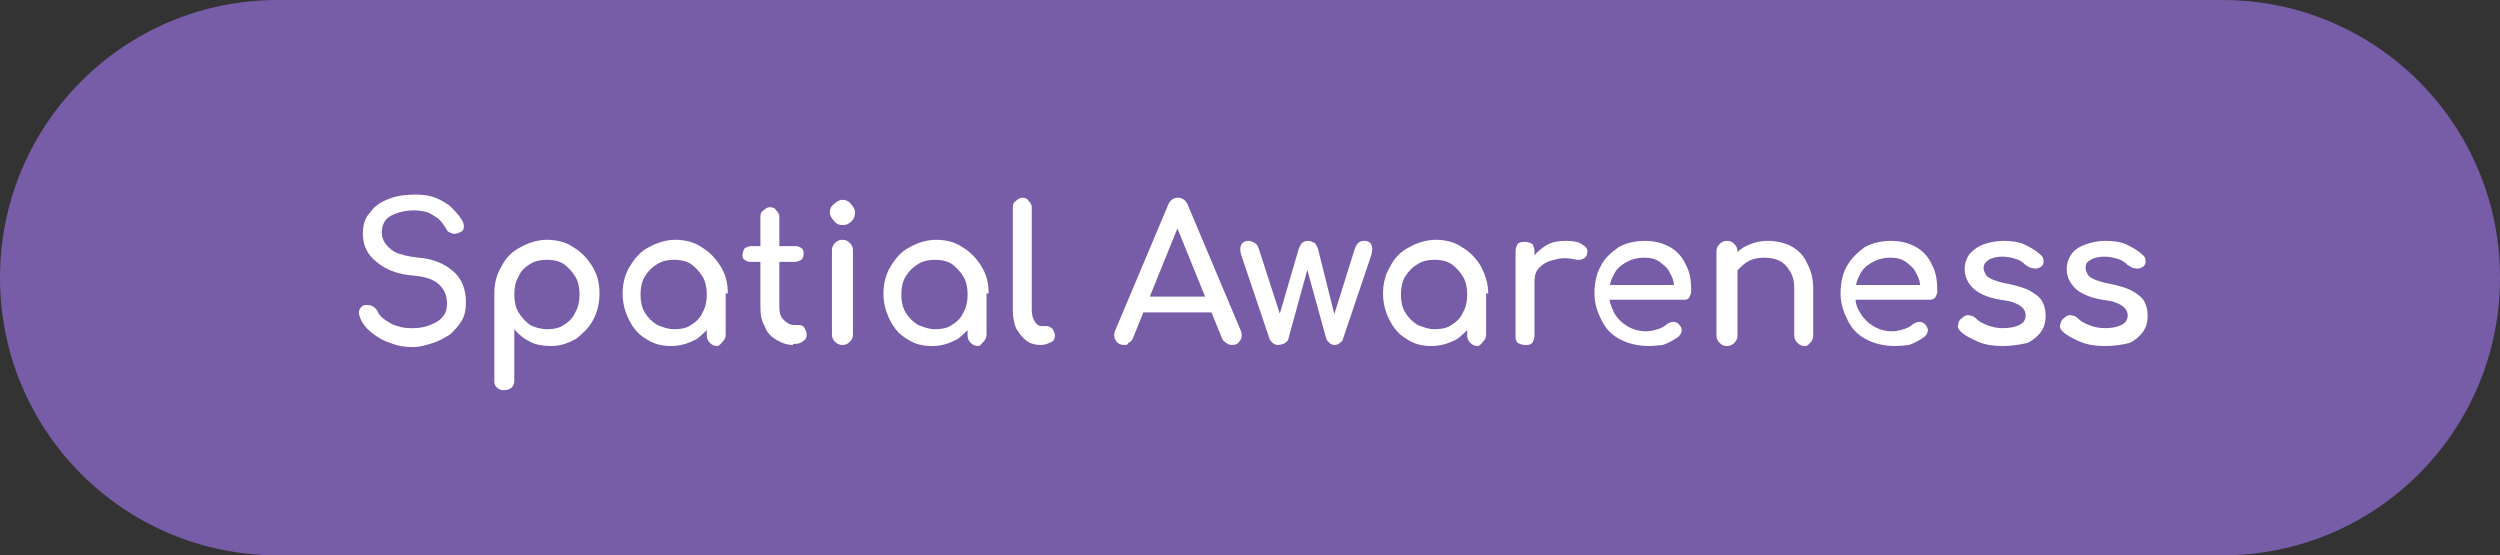 <svg xmlns="http://www.w3.org/2000/svg" xmlns:xlink="http://www.w3.org/1999/xlink" id="Layer_1" x="0px" y="0px" viewBox="0 0 237.7 52.8" style="enable-background:new 0 0 237.7 52.8;" xml:space="preserve"><rect x="0" y="0" width="237.7" height="52.8" fill="#333333" stroke="none"/><style type="text/css">	.st0{fill:#775CA7;}	.st1{enable-background:new    ;}	.st2{fill:#FFFFFF;}</style><path class="st0" d="M26.4,0h184.9c14.6,0,26.4,11.8,26.4,26.4l0,0c0,14.6-11.8,26.4-26.4,26.4H26.4C11.8,52.8,0,41,0,26.4l0,0 C0,11.8,11.8,0,26.4,0z"></path><g id="_&#x39A;&#x3B1;&#x3C4;&#x3B1;&#x3C3;&#x3BA;&#x3B5;&#x3C5;&#x3AE;">	<g class="st1">		<path class="st2" d="M39.3,33c-0.8,0-1.5-0.1-2.2-0.4c-0.7-0.2-1.3-0.6-1.8-1c-0.5-0.4-0.9-0.9-1.1-1.5c-0.1-0.3-0.1-0.5,0-0.7   s0.3-0.4,0.6-0.4c0.2,0,0.4,0,0.6,0.1c0.2,0.1,0.4,0.3,0.5,0.5c0.1,0.3,0.4,0.6,0.7,0.8s0.7,0.5,1.2,0.6c0.5,0.2,1,0.2,1.5,0.2   c0.6,0,1.1-0.1,1.6-0.3c0.5-0.2,0.9-0.4,1.2-0.8c0.3-0.3,0.4-0.8,0.4-1.3c0-0.6-0.2-1.2-0.7-1.7s-1.3-0.8-2.5-0.9   c-1.5-0.1-2.7-0.6-3.5-1.3c-0.9-0.7-1.3-1.6-1.3-2.7c0-0.8,0.2-1.5,0.7-2c0.4-0.6,1-1,1.8-1.3c0.8-0.3,1.6-0.4,2.5-0.4   c0.7,0,1.4,0.1,1.9,0.3c0.5,0.2,1,0.5,1.4,0.8c0.4,0.4,0.8,0.8,1.1,1.3c0.2,0.3,0.2,0.5,0.2,0.7s-0.1,0.4-0.4,0.5   c-0.2,0.1-0.5,0.2-0.7,0.1c-0.3-0.1-0.5-0.2-0.6-0.5c-0.2-0.3-0.4-0.6-0.7-0.9c-0.3-0.2-0.6-0.4-1-0.6c-0.4-0.1-0.8-0.2-1.3-0.2   c-0.9,0-1.6,0.2-2.2,0.5s-0.9,0.9-0.9,1.6c0,0.4,0.1,0.7,0.3,1s0.5,0.6,1,0.9c0.5,0.2,1.2,0.4,2.2,0.5c1.4,0.1,2.5,0.6,3.3,1.3   c0.8,0.7,1.2,1.7,1.2,2.9c0,0.7-0.1,1.3-0.4,1.8c-0.3,0.5-0.7,0.9-1.1,1.3c-0.5,0.3-1,0.6-1.6,0.8S39.9,33,39.3,33z"></path>		<path class="st2" d="M47.9,37.1c-0.3,0-0.5-0.1-0.7-0.3S47,36.4,47,36.1v-8.2c0-0.9,0.2-1.8,0.7-2.6c0.4-0.8,1-1.4,1.8-1.8   c0.7-0.4,1.6-0.7,2.5-0.7c0.9,0,1.8,0.2,2.5,0.7c0.7,0.4,1.3,1,1.8,1.8s0.7,1.6,0.7,2.6c0,0.9-0.2,1.8-0.6,2.5   c-0.4,0.8-1,1.3-1.6,1.8c-0.7,0.4-1.5,0.7-2.4,0.7c-0.7,0-1.4-0.1-2-0.4c-0.6-0.3-1.1-0.7-1.5-1.2v4.9c0,0.3-0.1,0.5-0.3,0.7   C48.4,37,48.2,37.1,47.9,37.1z M52,31.3c0.6,0,1.2-0.1,1.6-0.4c0.5-0.3,0.9-0.7,1.1-1.2c0.3-0.5,0.4-1.1,0.4-1.7   c0-0.6-0.1-1.2-0.4-1.7c-0.3-0.5-0.7-0.9-1.1-1.2c-0.5-0.3-1-0.4-1.6-0.4c-0.6,0-1.1,0.1-1.6,0.4c-0.5,0.3-0.9,0.7-1.1,1.2   c-0.3,0.5-0.4,1.1-0.4,1.7c0,0.6,0.1,1.2,0.4,1.7c0.3,0.5,0.7,0.9,1.1,1.2C50.8,31.1,51.4,31.3,52,31.3z"></path>		<path class="st2" d="M63.8,32.9c-0.9,0-1.7-0.2-2.4-0.7c-0.7-0.4-1.2-1-1.6-1.8c-0.4-0.8-0.6-1.6-0.6-2.5c0-0.9,0.2-1.8,0.7-2.6   s1-1.4,1.8-1.8c0.7-0.4,1.6-0.7,2.5-0.7s1.8,0.2,2.5,0.7c0.7,0.4,1.3,1,1.8,1.8s0.7,1.6,0.7,2.6h-0.7c0,0.9-0.2,1.8-0.6,2.5   c-0.4,0.8-1,1.3-1.6,1.8C65.4,32.7,64.6,32.9,63.8,32.9z M64.1,31.3c0.6,0,1.2-0.1,1.6-0.4c0.5-0.3,0.9-0.7,1.1-1.2   c0.3-0.5,0.4-1.1,0.4-1.7c0-0.6-0.1-1.2-0.4-1.7c-0.3-0.5-0.7-0.9-1.1-1.2c-0.5-0.3-1-0.4-1.6-0.4c-0.6,0-1.1,0.1-1.6,0.4   c-0.5,0.3-0.9,0.7-1.2,1.2c-0.3,0.5-0.4,1.1-0.4,1.7c0,0.6,0.1,1.2,0.4,1.7c0.3,0.5,0.7,0.9,1.2,1.2C63,31.1,63.5,31.3,64.1,31.3z    M68.2,32.9c-0.3,0-0.5-0.1-0.7-0.3c-0.2-0.2-0.3-0.4-0.3-0.7v-2.8l0.3-1.9l1.5,0.6v4c0,0.3-0.1,0.5-0.3,0.7S68.4,32.9,68.2,32.9z   "></path>		<path class="st2" d="M71.4,24.9c-0.3,0-0.5-0.1-0.6-0.2c-0.2-0.1-0.2-0.3-0.2-0.5c0-0.2,0.1-0.4,0.2-0.6c0.2-0.1,0.4-0.2,0.6-0.2   h4.2c0.3,0,0.5,0.1,0.6,0.2c0.2,0.1,0.2,0.3,0.2,0.6c0,0.2-0.1,0.4-0.2,0.5c-0.2,0.1-0.4,0.2-0.6,0.2H71.4z M75.4,32.8   c-0.6,0-1.1-0.2-1.6-0.5s-0.9-0.7-1.1-1.3c-0.3-0.5-0.4-1.1-0.4-1.8v-8.6c0-0.3,0.1-0.5,0.3-0.6c0.2-0.2,0.4-0.3,0.6-0.3   c0.3,0,0.5,0.1,0.6,0.3c0.2,0.2,0.3,0.4,0.3,0.6v8.6c0,0.5,0.1,0.9,0.4,1.2c0.3,0.3,0.6,0.5,1,0.5H76c0.2,0,0.4,0.1,0.5,0.3   s0.2,0.4,0.2,0.6c0,0.3-0.1,0.5-0.3,0.6c-0.2,0.2-0.5,0.3-0.8,0.3H75.4z"></path>		<path class="st2" d="M80.1,21.4c-0.3,0-0.6-0.1-0.8-0.4c-0.2-0.2-0.4-0.5-0.4-0.8s0.1-0.6,0.4-0.8c0.2-0.2,0.5-0.4,0.8-0.4   c0.3,0,0.6,0.1,0.8,0.4c0.2,0.2,0.4,0.5,0.4,0.8S81.2,20.8,81,21C80.7,21.3,80.5,21.4,80.1,21.4z M80.1,32.8   c-0.3,0-0.5-0.1-0.7-0.3c-0.2-0.2-0.3-0.4-0.3-0.7v-8c0-0.3,0.1-0.5,0.3-0.7c0.2-0.2,0.4-0.3,0.7-0.3c0.3,0,0.5,0.1,0.7,0.3   s0.3,0.4,0.3,0.7v8c0,0.3-0.1,0.5-0.3,0.7S80.4,32.8,80.1,32.8z"></path>		<path class="st2" d="M88.6,32.9c-0.9,0-1.7-0.2-2.4-0.7c-0.7-0.4-1.2-1-1.6-1.8c-0.4-0.8-0.6-1.6-0.6-2.5c0-0.9,0.2-1.8,0.7-2.6   s1-1.4,1.8-1.8c0.7-0.4,1.6-0.7,2.5-0.7s1.8,0.2,2.5,0.7c0.7,0.4,1.3,1,1.8,1.8s0.7,1.6,0.7,2.6h-0.7c0,0.9-0.2,1.8-0.6,2.5   c-0.4,0.8-1,1.3-1.6,1.8C90.2,32.7,89.5,32.9,88.6,32.9z M88.9,31.3c0.6,0,1.2-0.1,1.6-0.4c0.5-0.3,0.9-0.7,1.1-1.2   c0.3-0.5,0.4-1.1,0.4-1.7c0-0.6-0.1-1.2-0.4-1.7c-0.3-0.5-0.7-0.9-1.1-1.2c-0.5-0.3-1-0.4-1.6-0.4c-0.6,0-1.1,0.1-1.6,0.4   c-0.5,0.3-0.9,0.7-1.2,1.2c-0.3,0.5-0.4,1.1-0.4,1.7c0,0.6,0.1,1.2,0.4,1.7c0.3,0.5,0.7,0.9,1.2,1.2   C87.8,31.1,88.3,31.3,88.9,31.3z M93,32.9c-0.3,0-0.5-0.1-0.7-0.3c-0.2-0.2-0.3-0.4-0.3-0.7v-2.8l0.3-1.9l1.5,0.6v4   c0,0.3-0.1,0.5-0.3,0.7S93.2,32.9,93,32.9z"></path>		<path class="st2" d="M99,32.8c-0.5,0-1-0.1-1.4-0.4c-0.4-0.3-0.7-0.7-1-1.2c-0.2-0.5-0.3-1.1-0.3-1.7v-9.8c0-0.3,0.1-0.5,0.3-0.6   c0.2-0.2,0.4-0.3,0.6-0.3c0.3,0,0.5,0.1,0.6,0.3c0.2,0.2,0.3,0.4,0.3,0.6v9.8c0,0.4,0.1,0.8,0.3,1.1c0.2,0.3,0.4,0.4,0.6,0.4h0.5   c0.2,0,0.4,0.1,0.6,0.3c0.1,0.2,0.2,0.4,0.2,0.6c0,0.3-0.1,0.5-0.3,0.6S99.4,32.8,99,32.8L99,32.8z"></path>	</g>	<g class="st1">		<path class="st2" d="M106.9,32.8c-0.3,0-0.6-0.1-0.8-0.4c-0.2-0.3-0.2-0.6-0.1-0.9l5.1-12.1c0.2-0.4,0.5-0.6,0.9-0.6   c0.4,0,0.7,0.2,0.9,0.6l5.1,12.1c0.1,0.3,0.1,0.6-0.1,0.9c-0.2,0.3-0.4,0.4-0.8,0.4c-0.2,0-0.4-0.1-0.5-0.2   c-0.2-0.1-0.3-0.2-0.4-0.4l-4.5-11.1h0.5l-4.5,11.1c-0.1,0.2-0.2,0.3-0.4,0.4C107.2,32.8,107.1,32.8,106.9,32.8z M107.9,29.7   l0.7-1.5h7.1l0.7,1.5H107.9z"></path>	</g>	<g class="st1">		<path class="st2" d="M121.5,32.8c-0.2,0-0.4-0.1-0.5-0.2s-0.3-0.3-0.3-0.4l-2.7-8c-0.1-0.4-0.1-0.7,0-0.9c0.1-0.2,0.3-0.4,0.7-0.4   c0.2,0,0.4,0.1,0.6,0.2s0.3,0.3,0.4,0.6l2.3,7.1h-0.6l2.1-7.2c0.1-0.2,0.2-0.4,0.3-0.5c0.1-0.1,0.3-0.2,0.6-0.2   c0.2,0,0.4,0.1,0.6,0.2c0.1,0.1,0.2,0.3,0.3,0.5l1.7,6.8h-0.3l2.1-6.7c0.2-0.6,0.5-0.8,0.9-0.8c0.3,0,0.6,0.1,0.7,0.4   c0.1,0.2,0.1,0.5,0,0.9l-2.7,8c0,0.2-0.2,0.3-0.3,0.4s-0.3,0.2-0.5,0.2c-0.2,0-0.4-0.1-0.5-0.2s-0.3-0.3-0.3-0.4l-1.9-6.9h0.2   l-1.9,6.9c0,0.2-0.2,0.3-0.3,0.4S121.7,32.8,121.5,32.8z"></path>	</g>	<g class="st1">		<path class="st2" d="M136.1,32.9c-0.9,0-1.7-0.2-2.4-0.7c-0.7-0.4-1.2-1-1.6-1.8c-0.4-0.8-0.6-1.6-0.6-2.5c0-0.9,0.2-1.8,0.7-2.6   c0.4-0.8,1-1.4,1.8-1.8c0.7-0.4,1.6-0.7,2.5-0.7c0.9,0,1.8,0.2,2.5,0.7c0.7,0.4,1.3,1,1.8,1.8c0.4,0.8,0.7,1.6,0.7,2.6h-0.7   c0,0.9-0.2,1.8-0.6,2.5c-0.4,0.8-1,1.3-1.6,1.8C137.7,32.7,136.9,32.9,136.1,32.9z M136.4,31.3c0.6,0,1.2-0.1,1.6-0.4   c0.5-0.3,0.9-0.7,1.1-1.2c0.3-0.5,0.4-1.1,0.4-1.7c0-0.6-0.1-1.2-0.4-1.7c-0.3-0.5-0.7-0.9-1.1-1.2c-0.5-0.3-1-0.4-1.6-0.4   c-0.6,0-1.1,0.1-1.6,0.4c-0.5,0.3-0.9,0.7-1.2,1.2c-0.3,0.5-0.4,1.1-0.4,1.7c0,0.6,0.1,1.2,0.4,1.7c0.3,0.5,0.7,0.9,1.2,1.2   C135.3,31.1,135.8,31.3,136.4,31.3z M140.5,32.9c-0.3,0-0.5-0.1-0.7-0.3s-0.3-0.4-0.3-0.7v-2.8l0.3-1.9l1.5,0.6v4   c0,0.3-0.1,0.5-0.3,0.7S140.7,32.9,140.5,32.9z"></path>	</g>	<g class="st1">		<path class="st2" d="M145,32.8c-0.3,0-0.5-0.1-0.7-0.2c-0.2-0.2-0.2-0.4-0.2-0.7v-8c0-0.3,0.1-0.5,0.2-0.7   c0.2-0.2,0.4-0.2,0.7-0.2c0.3,0,0.5,0.1,0.7,0.2c0.1,0.2,0.2,0.4,0.2,0.7v8c0,0.3-0.1,0.5-0.2,0.7C145.5,32.8,145.3,32.8,145,32.8   z M145,26.7c0-0.7,0.2-1.4,0.5-1.9c0.4-0.6,0.8-1,1.4-1.4s1.3-0.5,2-0.5c0.7,0,1.3,0.1,1.6,0.4c0.4,0.2,0.5,0.5,0.4,0.8   c0,0.2-0.1,0.3-0.2,0.4s-0.2,0.1-0.4,0.2c-0.1,0-0.3,0-0.4,0c-0.8-0.2-1.5-0.2-2.1,0c-0.6,0.1-1.1,0.4-1.4,0.7   c-0.4,0.4-0.5,0.8-0.5,1.4H145z"></path>	</g>	<g class="st1">		<path class="st2" d="M156.8,32.9c-1,0-1.9-0.2-2.7-0.6c-0.8-0.4-1.4-1-1.8-1.8c-0.4-0.8-0.7-1.6-0.7-2.6c0-1,0.2-1.9,0.6-2.6   c0.4-0.8,1-1.3,1.7-1.8c0.7-0.4,1.6-0.6,2.5-0.6c0.9,0,1.7,0.2,2.4,0.6s1.2,1,1.5,1.7c0.4,0.7,0.5,1.6,0.5,2.5   c0,0.2-0.1,0.4-0.2,0.6s-0.4,0.2-0.6,0.2h-7.3v-1.4h7.2l-0.7,0.5c0-0.6-0.1-1.1-0.4-1.6c-0.2-0.5-0.6-0.8-1-1.1   c-0.4-0.3-0.9-0.4-1.5-0.4c-0.7,0-1.3,0.2-1.8,0.5s-0.9,0.7-1.1,1.2c-0.3,0.5-0.4,1.1-0.4,1.8s0.2,1.2,0.5,1.8   c0.3,0.5,0.7,0.9,1.2,1.2s1.1,0.5,1.8,0.5c0.4,0,0.8-0.1,1.1-0.2c0.4-0.1,0.7-0.3,0.9-0.5c0.2-0.1,0.4-0.2,0.6-0.2   c0.2,0,0.4,0.1,0.5,0.2c0.2,0.2,0.3,0.4,0.3,0.6c0,0.2-0.1,0.4-0.3,0.6c-0.4,0.3-0.9,0.6-1.5,0.8   C157.9,32.8,157.3,32.9,156.8,32.9z"></path>		<path class="st2" d="M164.2,32.9c-0.3,0-0.5-0.1-0.7-0.3s-0.3-0.4-0.3-0.7v-8c0-0.3,0.1-0.5,0.3-0.7s0.4-0.3,0.7-0.3   c0.3,0,0.5,0.1,0.7,0.3c0.2,0.2,0.3,0.4,0.3,0.7v8c0,0.3-0.1,0.5-0.3,0.7C164.7,32.8,164.5,32.9,164.2,32.9z M171.6,32.9   c-0.3,0-0.5-0.1-0.7-0.3s-0.3-0.4-0.3-0.7v-4.4c0-0.7-0.1-1.2-0.4-1.7s-0.6-0.8-1-1c-0.4-0.2-0.9-0.3-1.5-0.3   c-0.5,0-1,0.1-1.4,0.3c-0.4,0.2-0.7,0.5-1,0.8s-0.4,0.7-0.4,1.2H164c0-0.8,0.2-1.4,0.5-2c0.4-0.6,0.9-1.1,1.5-1.4   c0.6-0.3,1.3-0.5,2.1-0.5c0.8,0,1.6,0.2,2.2,0.5c0.7,0.4,1.2,0.9,1.5,1.6c0.4,0.7,0.6,1.5,0.6,2.5v4.4c0,0.3-0.1,0.5-0.3,0.7   S171.9,32.9,171.6,32.9z"></path>		<path class="st2" d="M180.2,32.9c-1,0-1.9-0.2-2.7-0.6c-0.8-0.4-1.4-1-1.8-1.8c-0.4-0.8-0.7-1.6-0.7-2.6c0-1,0.2-1.9,0.6-2.6   s1-1.3,1.7-1.8c0.7-0.4,1.6-0.6,2.5-0.6c0.9,0,1.7,0.2,2.4,0.6c0.7,0.4,1.2,1,1.5,1.7c0.4,0.7,0.5,1.6,0.5,2.5   c0,0.2-0.1,0.4-0.2,0.6c-0.2,0.2-0.4,0.2-0.6,0.2h-7.3v-1.4h7.2l-0.7,0.5c0-0.6-0.1-1.1-0.4-1.6c-0.2-0.5-0.6-0.8-1-1.1   c-0.4-0.3-0.9-0.4-1.5-0.4c-0.7,0-1.3,0.2-1.8,0.5c-0.5,0.3-0.9,0.7-1.1,1.2c-0.3,0.5-0.4,1.1-0.4,1.8s0.1,1.2,0.5,1.8   c0.3,0.5,0.7,0.9,1.2,1.2c0.5,0.3,1.1,0.5,1.8,0.5c0.4,0,0.8-0.1,1.1-0.2c0.4-0.1,0.7-0.3,0.9-0.5c0.2-0.1,0.4-0.2,0.6-0.2   c0.2,0,0.4,0.1,0.5,0.2c0.2,0.2,0.3,0.4,0.3,0.6s-0.1,0.4-0.3,0.6c-0.4,0.3-0.9,0.6-1.5,0.8C181.4,32.8,180.8,32.9,180.2,32.9z"></path>		<path class="st2" d="M190.4,32.9c-0.8,0-1.6-0.1-2.3-0.4c-0.7-0.3-1.3-0.6-1.7-1c-0.2-0.2-0.3-0.4-0.2-0.7c0-0.2,0.1-0.4,0.4-0.6   c0.2-0.2,0.5-0.3,0.7-0.2c0.2,0,0.4,0.1,0.6,0.3c0.2,0.2,0.5,0.4,1,0.6c0.5,0.2,1,0.3,1.5,0.3c0.7,0,1.2-0.1,1.6-0.3   c0.4-0.2,0.6-0.5,0.6-0.9c0-0.4-0.2-0.7-0.5-0.9c-0.4-0.3-1-0.5-1.9-0.6c-1.2-0.2-2.1-0.6-2.6-1.1c-0.5-0.5-0.8-1.1-0.8-1.8   c0-0.6,0.2-1.1,0.5-1.5c0.4-0.4,0.8-0.7,1.4-0.9c0.6-0.2,1.2-0.3,1.8-0.3c0.8,0,1.5,0.1,2.1,0.4c0.6,0.3,1.1,0.6,1.5,1   c0.2,0.2,0.2,0.4,0.2,0.6s-0.1,0.4-0.3,0.5c-0.2,0.1-0.4,0.2-0.7,0.1c-0.3,0-0.5-0.2-0.7-0.3c-0.3-0.3-0.6-0.5-1-0.6   c-0.3-0.1-0.8-0.2-1.2-0.2c-0.5,0-1,0.1-1.3,0.3s-0.5,0.4-0.5,0.8c0,0.2,0.1,0.4,0.2,0.6s0.3,0.3,0.7,0.5c0.3,0.1,0.8,0.3,1.5,0.4   c0.9,0.2,1.6,0.4,2.1,0.7c0.5,0.3,0.9,0.6,1.1,1c0.2,0.4,0.3,0.8,0.3,1.3c0,0.6-0.1,1-0.4,1.5c-0.3,0.4-0.7,0.8-1.3,1.1   C191.9,32.8,191.2,32.9,190.4,32.9z"></path>		<path class="st2" d="M200.1,32.9c-0.8,0-1.6-0.1-2.3-0.4c-0.7-0.3-1.3-0.6-1.7-1c-0.2-0.2-0.3-0.4-0.2-0.7s0.1-0.4,0.4-0.6   c0.2-0.2,0.5-0.3,0.7-0.2c0.2,0,0.4,0.1,0.6,0.3c0.2,0.2,0.5,0.4,1,0.6c0.5,0.2,1,0.3,1.5,0.3c0.7,0,1.2-0.1,1.6-0.3   c0.4-0.2,0.6-0.5,0.6-0.9c0-0.4-0.2-0.7-0.5-0.9c-0.4-0.3-1-0.5-1.9-0.6c-1.2-0.2-2.1-0.6-2.6-1.1c-0.5-0.5-0.8-1.1-0.8-1.8   c0-0.6,0.2-1.1,0.5-1.5s0.8-0.7,1.4-0.9c0.6-0.2,1.2-0.3,1.8-0.3c0.8,0,1.5,0.1,2.1,0.4s1.1,0.6,1.5,1c0.2,0.2,0.2,0.4,0.2,0.6   c0,0.2-0.1,0.4-0.3,0.5c-0.2,0.1-0.4,0.2-0.7,0.1c-0.3,0-0.5-0.2-0.7-0.3c-0.3-0.3-0.6-0.5-1-0.6c-0.3-0.1-0.8-0.2-1.2-0.2   c-0.5,0-1,0.1-1.3,0.3c-0.4,0.2-0.5,0.4-0.5,0.8c0,0.2,0.1,0.4,0.2,0.6c0.1,0.2,0.3,0.3,0.7,0.5c0.3,0.1,0.8,0.3,1.5,0.4   c0.9,0.2,1.6,0.4,2.1,0.7c0.5,0.3,0.9,0.6,1.1,1c0.2,0.4,0.3,0.8,0.3,1.3c0,0.6-0.1,1-0.4,1.5c-0.3,0.4-0.7,0.8-1.3,1.1   C201.7,32.8,201,32.9,200.1,32.9z"></path>	</g></g></svg>